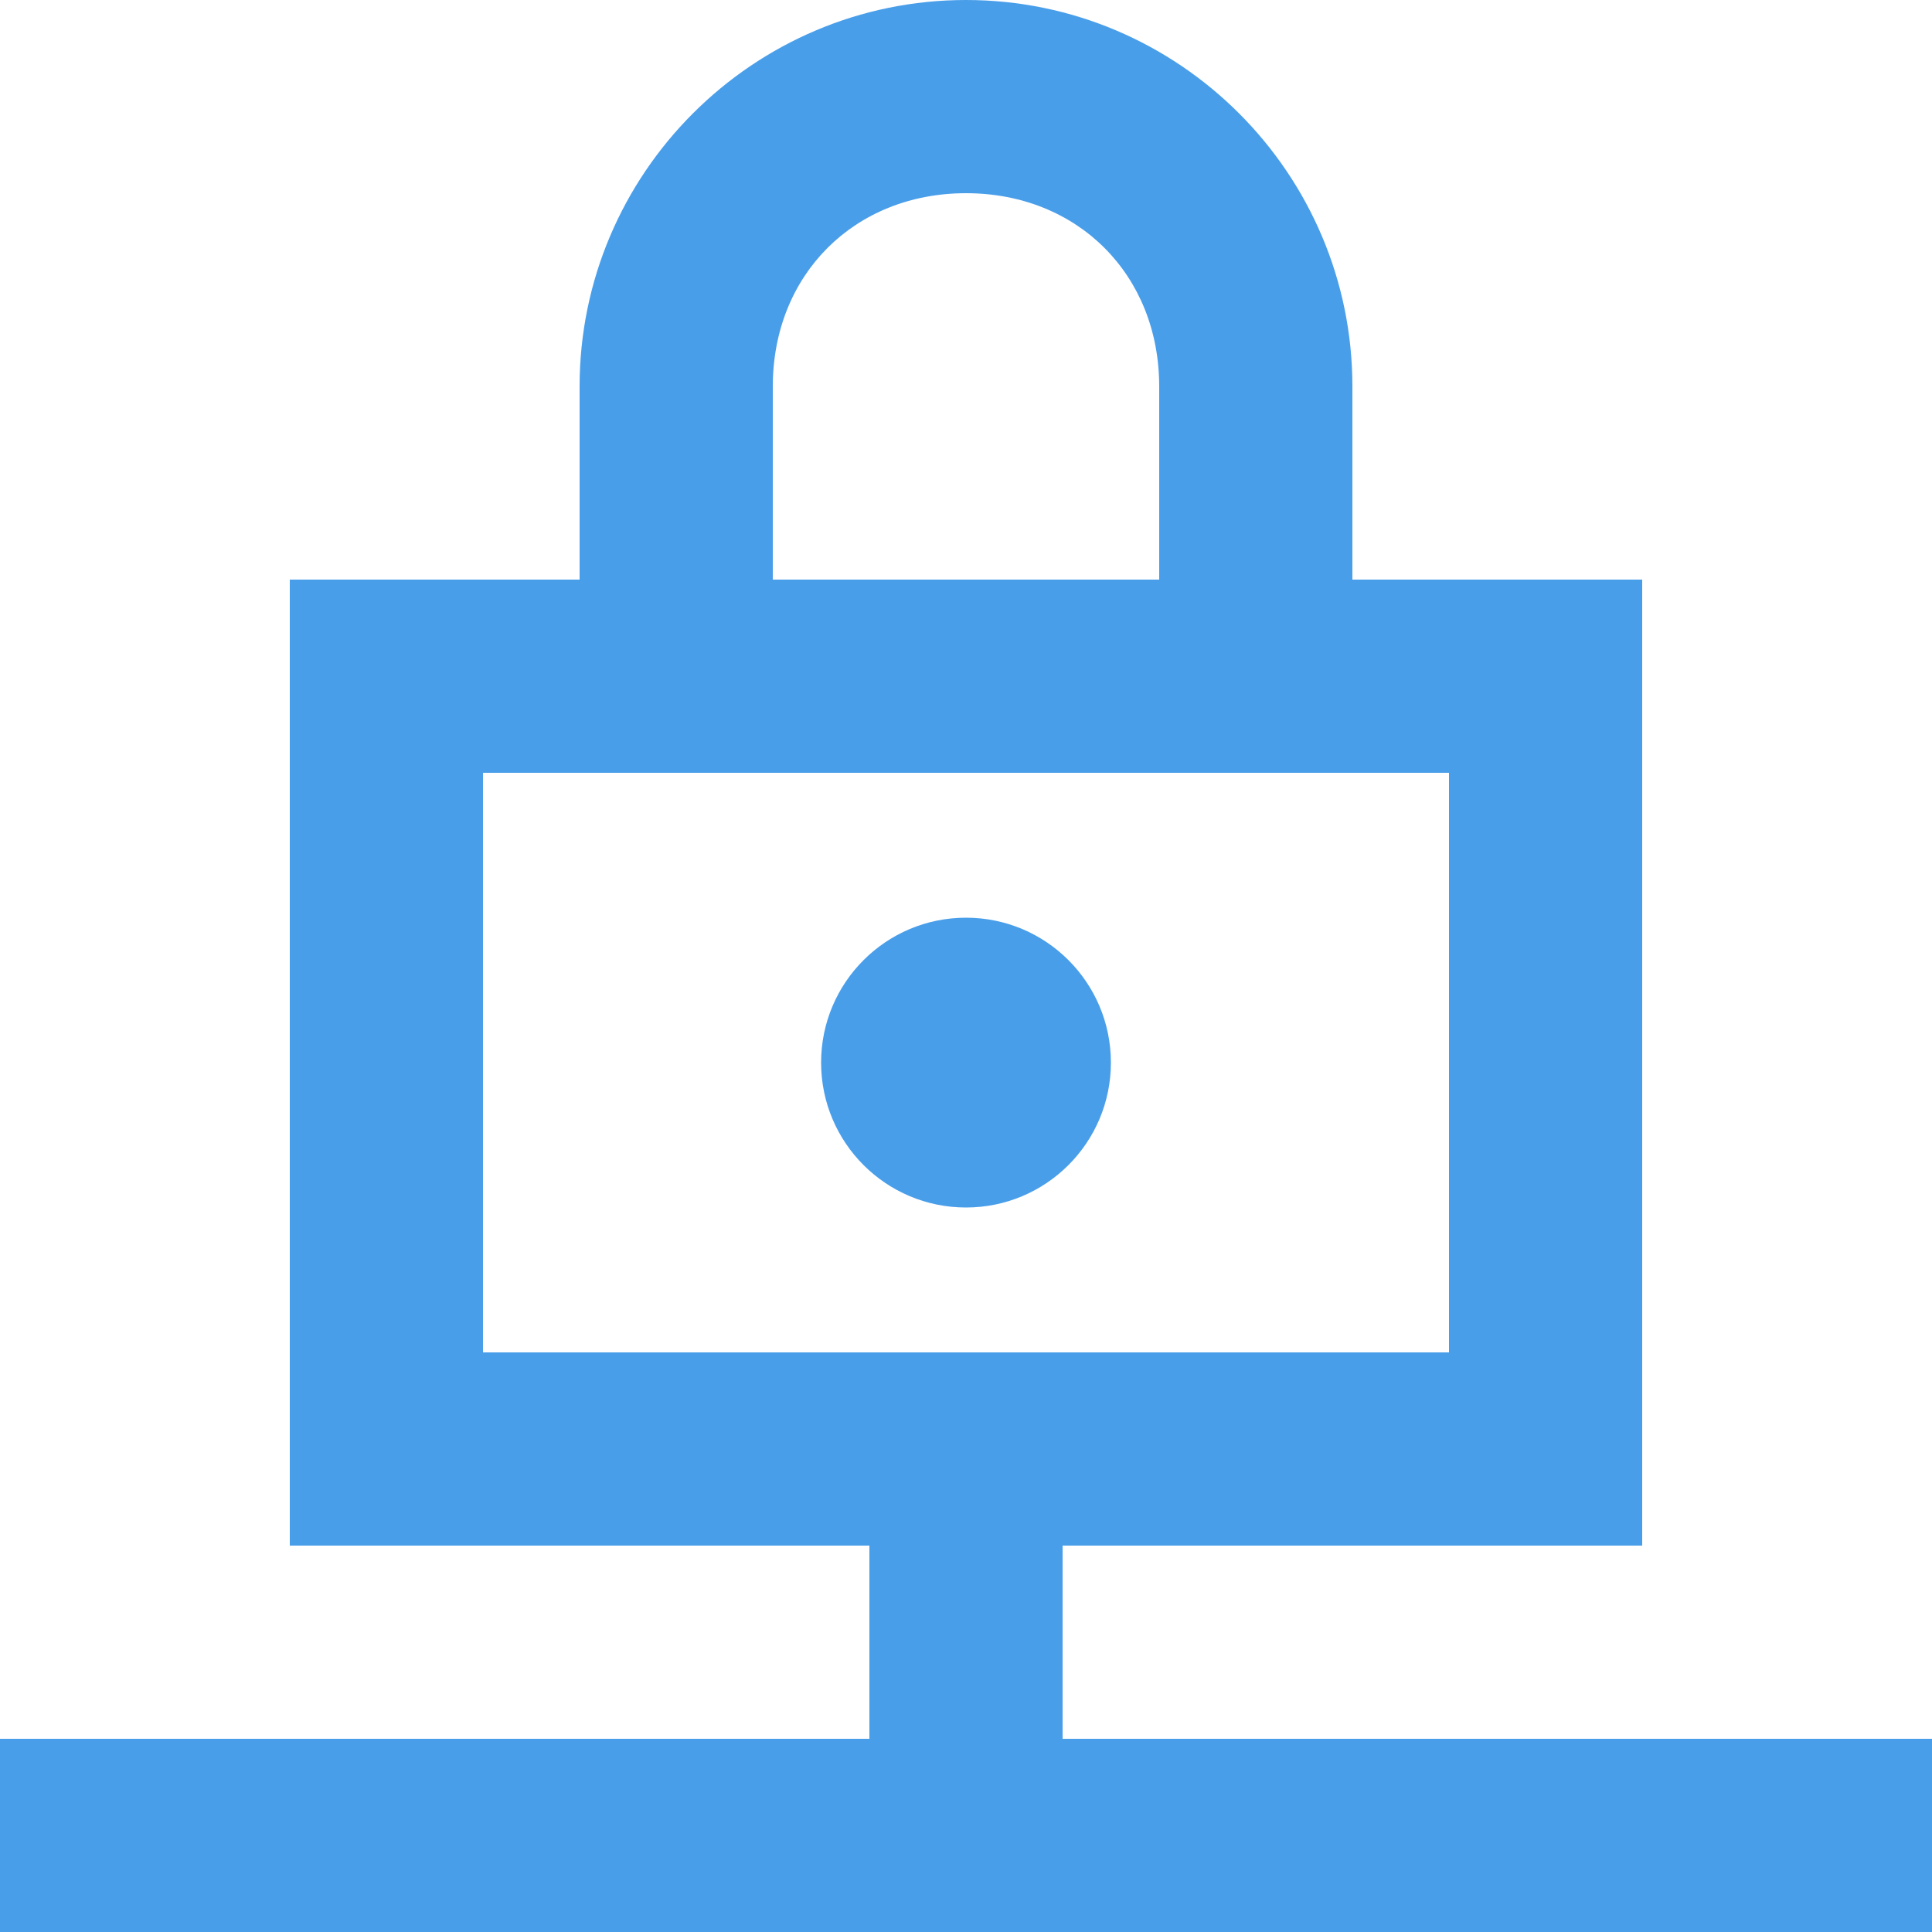 <svg width="40" height="40" viewBox="0 0 40 40" fill="none" xmlns="http://www.w3.org/2000/svg">
<path fill-rule="evenodd" clip-rule="evenodd" d="M10 16V28H30V16H10ZM34 32H22V36H40V40H0V36H18V32H6V12H12V8C12 3.592 15.592 0 20 0C24.408 0 28 3.592 28 8V12H34V32ZM24 8C24 5.688 22.312 4 20 4C17.688 4 16 5.688 16 8V12H24V8Z" fill="#499EEA"/>
<path d="M23 22C23 23.657 21.657 25 20 25C18.343 25 17 23.657 17 22C17 20.343 18.343 19 20 19C21.657 19 23 20.343 23 22Z" fill="#499EEA"/>
</svg>
